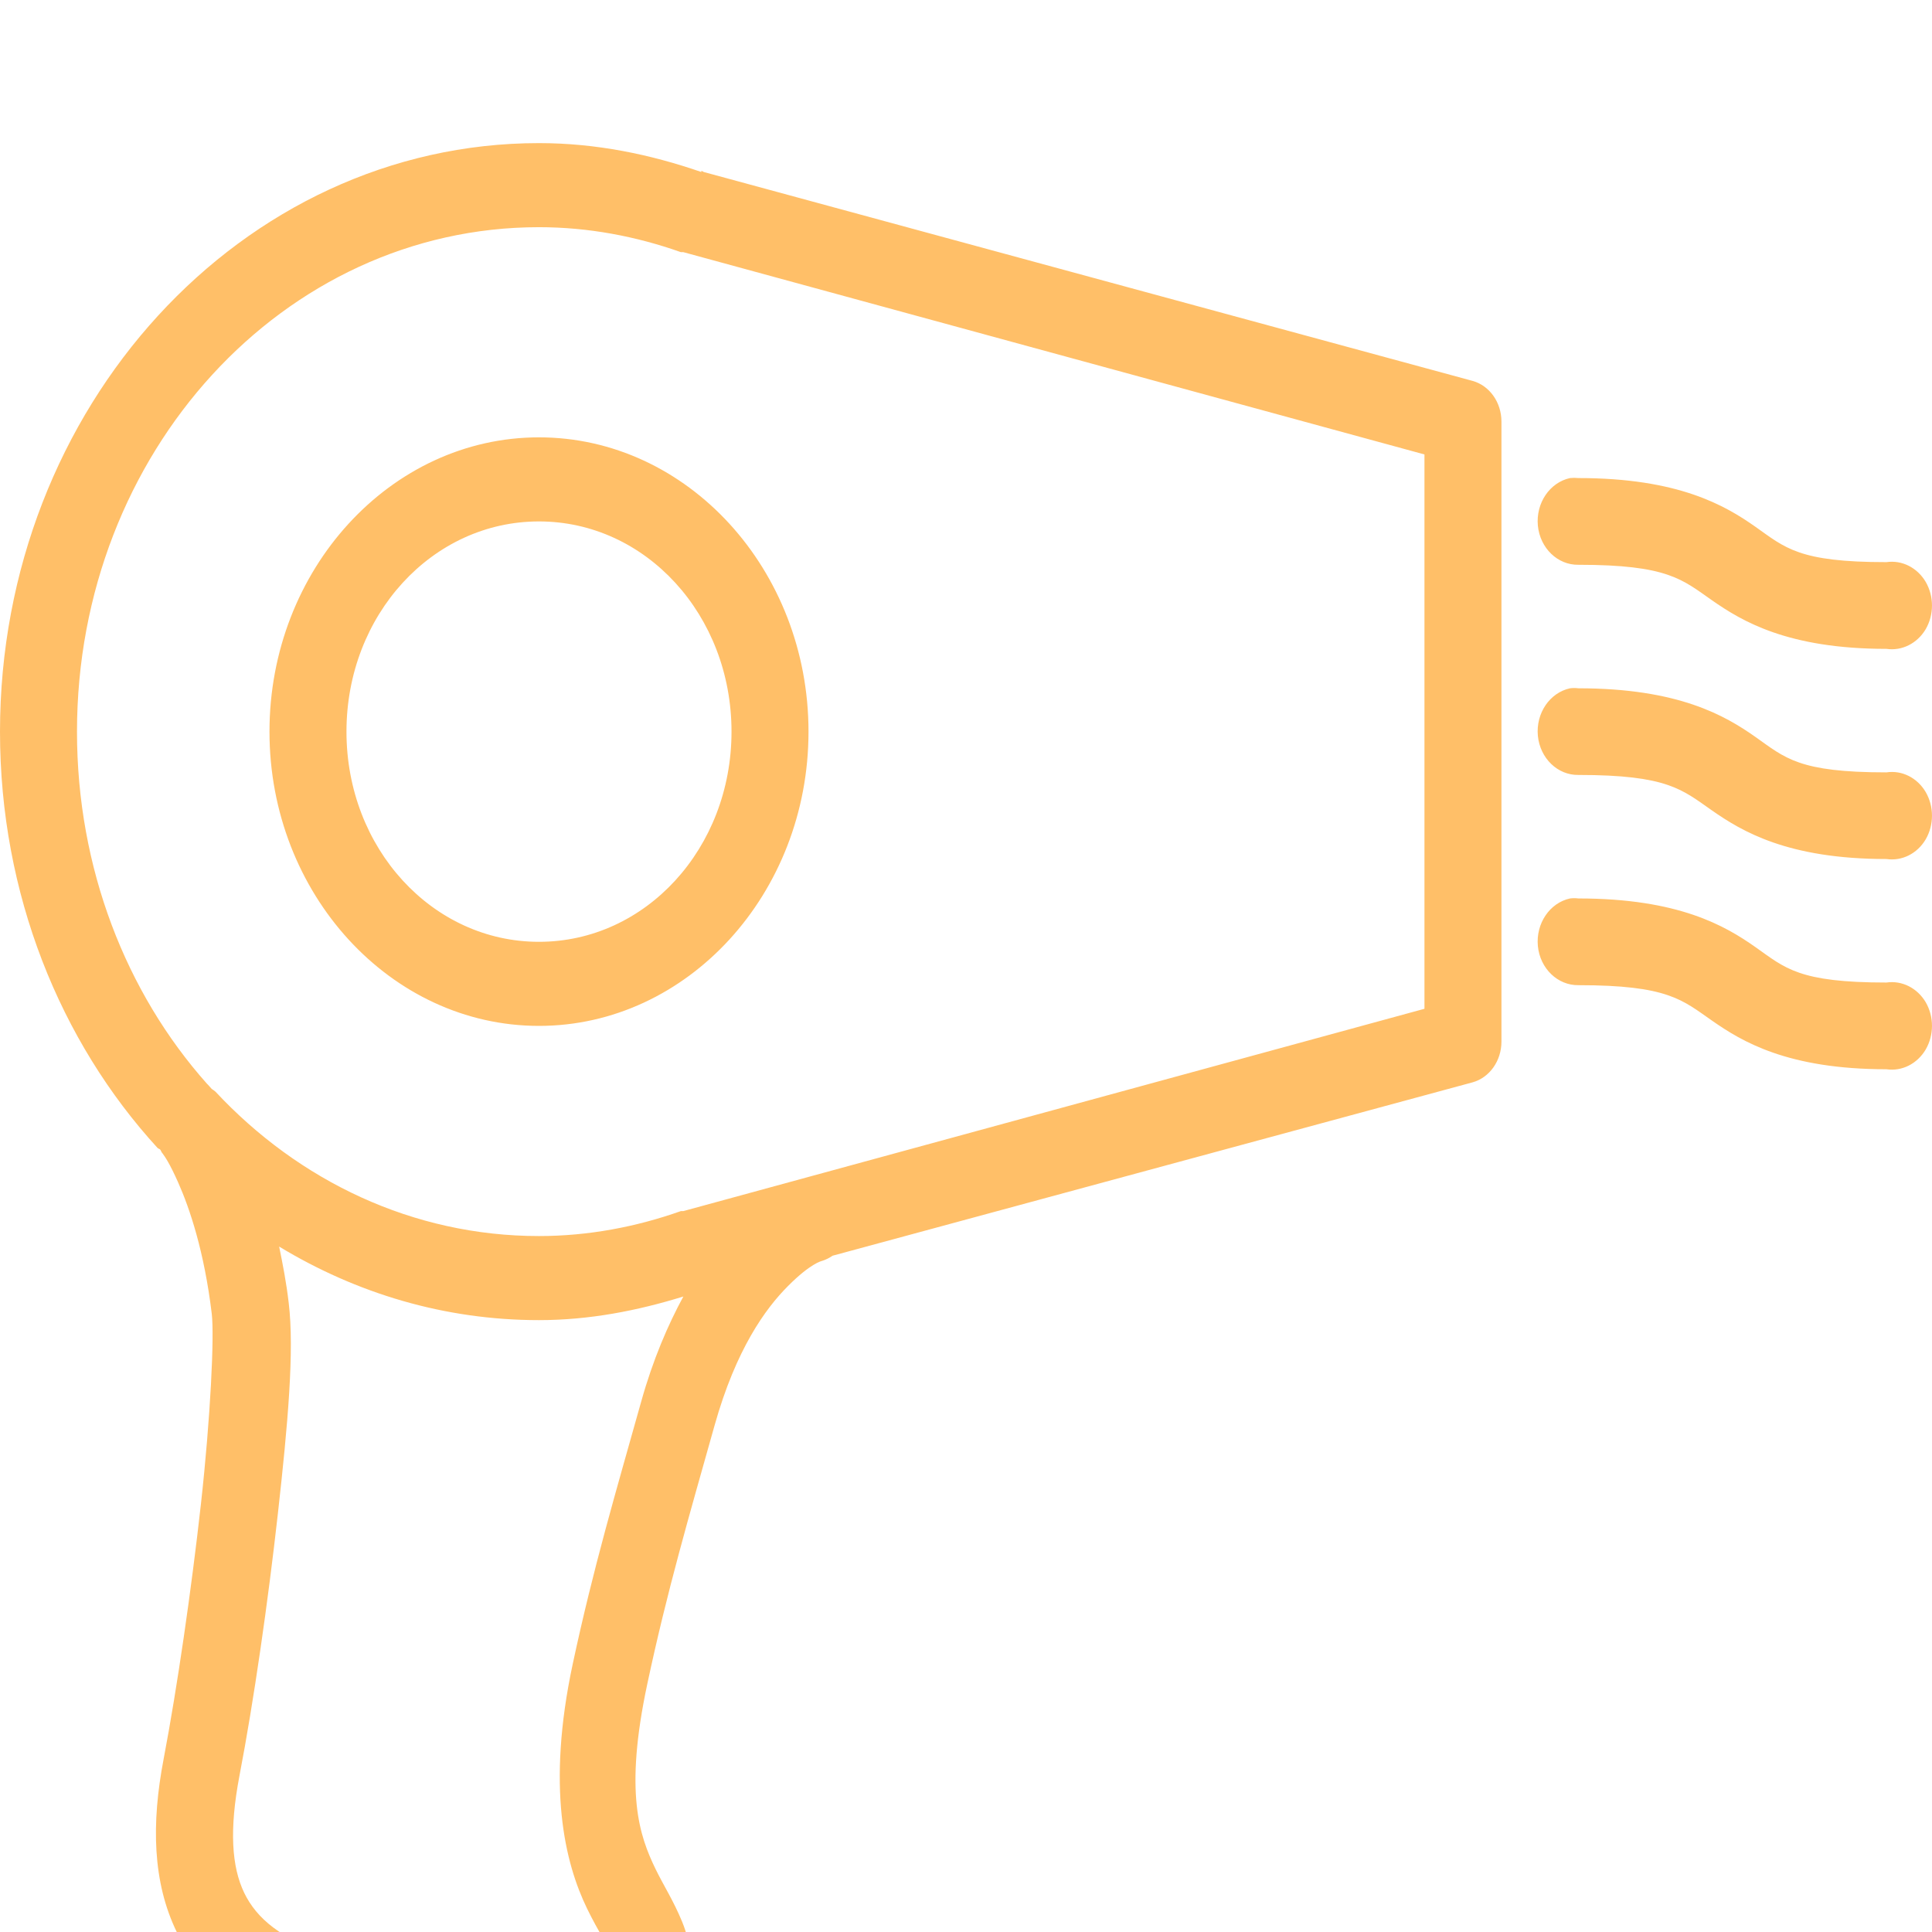 <svg width="27" height="27" viewBox="0 0 27 27" fill="none" xmlns="http://www.w3.org/2000/svg">
<g clip-path="url(#clip0_59_395)">
<path d="M7.532 2C3.379 2 0 5.69 0 10.225C0 12.492 0.839 14.555 2.203 16.044C2.213 16.051 2.226 16.058 2.236 16.062C2.251 16.078 2.255 16.104 2.27 16.117C2.306 16.166 2.371 16.258 2.488 16.521C2.652 16.889 2.854 17.488 2.959 18.357C2.997 18.669 2.942 19.81 2.808 21.019C2.673 22.229 2.478 23.576 2.287 24.581C2.114 25.483 2.131 26.306 2.472 27.004C2.812 27.702 3.453 28.197 4.304 28.473C4.327 28.475 4.348 28.475 4.371 28.473L7.028 28.968C7.034 28.968 7.038 28.968 7.045 28.968C7.2 28.989 7.667 29.028 8.171 28.968C8.423 28.938 8.686 28.899 8.945 28.766C9.203 28.633 9.485 28.385 9.6 28.014C9.729 27.598 9.657 27.158 9.533 26.857C9.409 26.556 9.277 26.357 9.163 26.123C8.936 25.655 8.722 25.053 9.046 23.534C9.325 22.224 9.63 21.189 9.987 19.918C10.286 18.855 10.697 18.288 11.013 17.972C11.328 17.655 11.483 17.623 11.483 17.623C11.536 17.607 11.588 17.582 11.635 17.549L20.579 15.126C20.817 15.06 20.983 14.825 20.983 14.557V5.892C20.983 5.623 20.817 5.389 20.579 5.323L9.836 2.404L9.802 2.386V2.404C9.085 2.156 8.327 2 7.532 2ZM7.532 3.175C8.222 3.175 8.892 3.303 9.516 3.524C9.527 3.524 9.539 3.524 9.55 3.524L19.907 6.351V14.098L9.55 16.925C9.539 16.925 9.527 16.925 9.516 16.925C8.892 17.146 8.222 17.274 7.532 17.274C5.769 17.274 4.174 16.503 3.01 15.255C2.993 15.241 2.976 15.229 2.959 15.218C2.949 15.207 2.936 15.193 2.926 15.181C2.915 15.168 2.904 15.156 2.892 15.145C1.763 13.876 1.076 12.136 1.076 10.225C1.076 6.326 3.962 3.175 7.532 3.175ZM7.532 6.112C5.458 6.112 3.766 7.96 3.766 10.225C3.766 12.489 5.458 14.337 7.532 14.337C9.607 14.337 11.299 12.489 11.299 10.225C11.299 7.96 9.607 6.112 7.532 6.112ZM21.941 6.681C21.658 6.743 21.462 7.03 21.492 7.347C21.523 7.661 21.769 7.898 22.059 7.893C23.307 7.893 23.507 8.097 23.925 8.389C24.343 8.68 24.982 9.068 26.363 9.068C26.58 9.1 26.794 8.992 26.912 8.793C27.029 8.591 27.029 8.334 26.912 8.132C26.794 7.932 26.58 7.824 26.363 7.856C25.136 7.856 24.951 7.657 24.531 7.361C24.11 7.065 23.459 6.681 22.059 6.681C22.019 6.677 21.981 6.677 21.941 6.681ZM7.532 7.287C9.025 7.287 10.223 8.595 10.223 10.225C10.223 11.854 9.025 13.162 7.532 13.162C6.04 13.162 4.842 11.854 4.842 10.225C4.842 8.595 6.04 7.287 7.532 7.287ZM21.941 9.619C21.658 9.681 21.462 9.967 21.492 10.284C21.523 10.598 21.769 10.835 22.059 10.83C23.307 10.83 23.507 11.035 23.925 11.326C24.343 11.617 24.982 12.005 26.363 12.005C26.58 12.037 26.794 11.93 26.912 11.73C27.029 11.528 27.029 11.271 26.912 11.069C26.794 10.869 26.58 10.761 26.363 10.794C25.136 10.794 24.951 10.594 24.531 10.298C24.11 10.002 23.459 9.619 22.059 9.619C22.019 9.614 21.981 9.614 21.941 9.619ZM21.941 12.556C21.658 12.618 21.462 12.905 21.492 13.222C21.523 13.536 21.769 13.772 22.059 13.768C23.307 13.768 23.507 13.972 23.925 14.263C24.343 14.555 24.982 14.943 26.363 14.943C26.58 14.975 26.794 14.867 26.912 14.667C27.029 14.465 27.029 14.208 26.912 14.006C26.794 13.807 26.58 13.699 26.363 13.731C25.136 13.731 24.951 13.531 24.531 13.235C24.11 12.939 23.459 12.556 22.059 12.556C22.019 12.551 21.981 12.551 21.941 12.556ZM3.901 17.421C4.981 18.075 6.213 18.449 7.532 18.449C8.234 18.449 8.907 18.318 9.55 18.119C9.336 18.513 9.125 19 8.961 19.587C8.606 20.854 8.293 21.903 8.003 23.259C7.637 24.975 7.892 26.029 8.205 26.674C8.363 26.997 8.503 27.204 8.558 27.334C8.613 27.465 8.625 27.468 8.575 27.628C8.575 27.626 8.581 27.656 8.491 27.702C8.4 27.747 8.232 27.791 8.054 27.812C7.703 27.853 7.312 27.807 7.196 27.793H7.179L4.607 27.334C4.598 27.332 4.598 27.318 4.59 27.316C3.928 27.096 3.588 26.814 3.413 26.453C3.237 26.088 3.203 25.57 3.346 24.819C3.548 23.768 3.745 22.391 3.884 21.148C4.023 19.904 4.115 18.873 4.035 18.21C4.002 17.924 3.951 17.664 3.901 17.421Z" fill="#FFBF68"/>
</g>
<defs>
<clipPath id="clip0_59_395">
<rect width="27" height="27" fill="white"/>
</clipPath>
</defs>
</svg>
